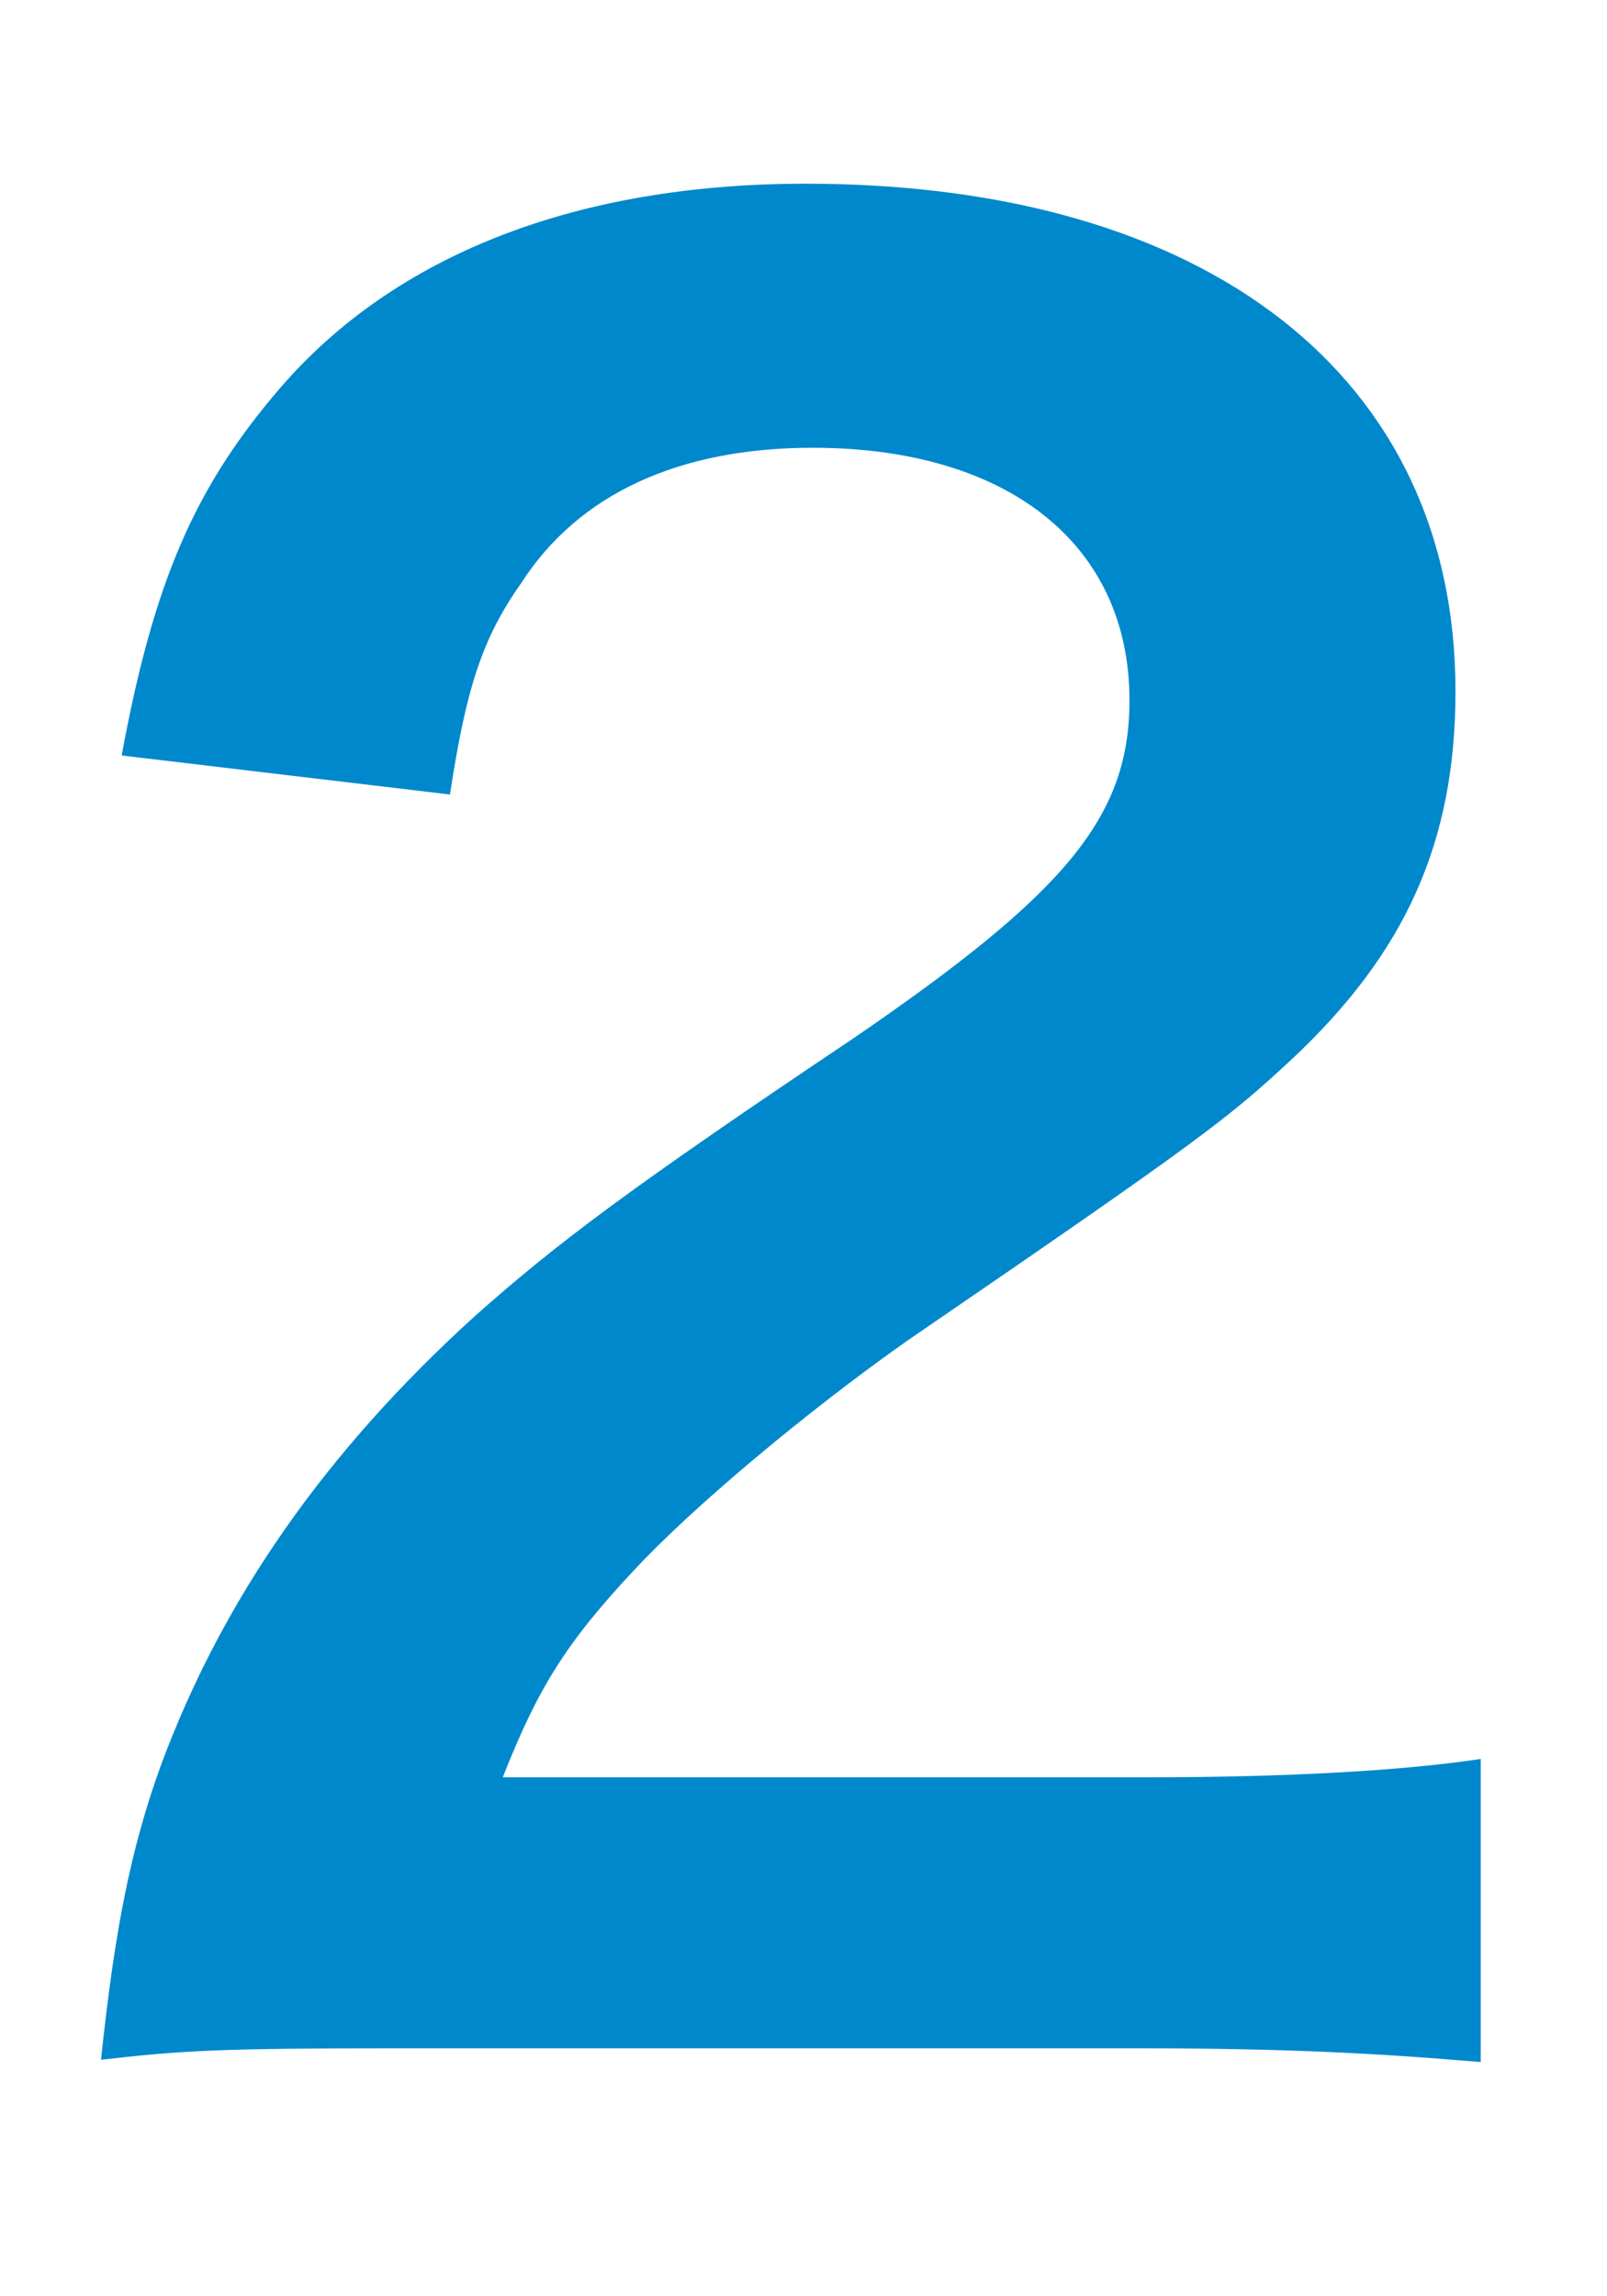 <svg xmlns="http://www.w3.org/2000/svg" viewBox="0 0 70 100"><g style="enable-background:new"><path d="M17.3 89.2c-7.8 0-9.4.1-12.9.5C5 84 5.7 80.5 7 76.9c2.7-7.3 7.2-13.7 13.7-19.6 3.5-3.1 6.5-5.4 16.5-12.1 9.2-6.3 12-9.6 12-14.7 0-6.8-5.3-11-13.8-11-5.8 0-10.2 2-12.7 5.9-1.7 2.4-2.4 4.6-3.1 9.2L5.3 32.9c1.4-7.6 3.2-11.7 6.9-16 5-5.8 12.9-8.9 22.9-8.9 17.5 0 28.3 8.4 28.3 22.1 0 6.6-2.2 11.4-7.1 16-2.8 2.6-3.8 3.4-16.8 12.3-4.4 3.1-9.4 7.3-11.9 10-3 3.2-4.2 5.2-5.7 9h28c6.3 0 11.3-.3 14.6-.8v13.2c-4.7-.4-8.7-.6-15.1-.6H17.3z" style="fill:#08c"/></g></svg>